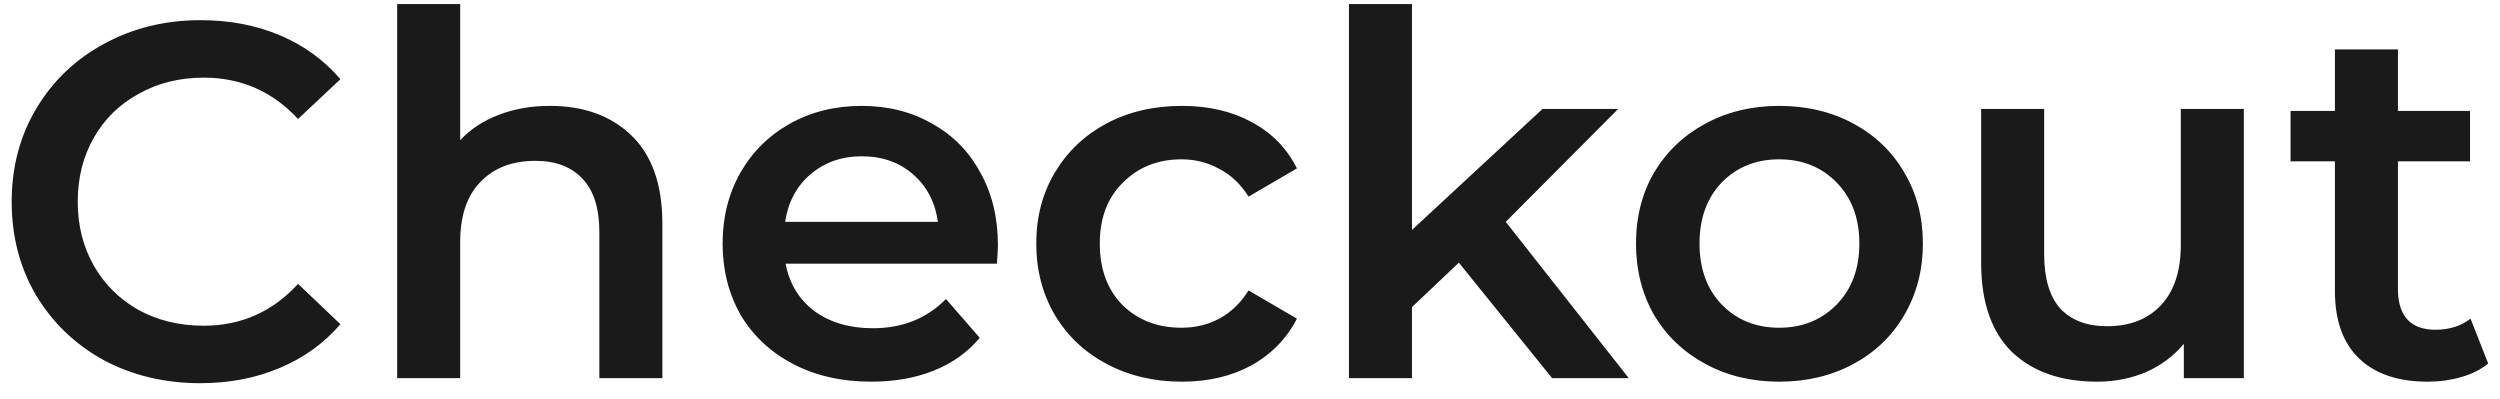 <svg width="119" height="19" viewBox="0 0 119 19" fill="none" xmlns="http://www.w3.org/2000/svg">
<path d="M9.532 18.24C7.836 18.24 6.3 17.872 4.924 17.136C3.564 16.384 2.492 15.352 1.708 14.04C0.94 12.728 0.556 11.248 0.556 9.6C0.556 7.952 0.948 6.472 1.732 5.16C2.516 3.848 3.588 2.824 4.948 2.088C6.324 1.336 7.86 0.96 9.556 0.96C10.932 0.96 12.188 1.2 13.324 1.68C14.46 2.16 15.42 2.856 16.204 3.768L14.188 5.664C12.972 4.352 11.476 3.696 9.7 3.696C8.548 3.696 7.516 3.952 6.604 4.464C5.692 4.96 4.98 5.656 4.468 6.552C3.956 7.448 3.7 8.464 3.7 9.6C3.7 10.736 3.956 11.752 4.468 12.648C4.98 13.544 5.692 14.248 6.604 14.76C7.516 15.256 8.548 15.504 9.7 15.504C11.476 15.504 12.972 14.84 14.188 13.512L16.204 15.432C15.42 16.344 14.452 17.04 13.3 17.52C12.164 18 10.908 18.24 9.532 18.24ZM26.177 5.04C27.794 5.04 29.09 5.512 30.066 6.456C31.041 7.4 31.529 8.8 31.529 10.656V18H28.529V11.04C28.529 9.92 28.265 9.08 27.738 8.52C27.209 7.944 26.457 7.656 25.482 7.656C24.378 7.656 23.506 7.992 22.866 8.664C22.226 9.32 21.905 10.272 21.905 11.52V18H18.905V0.192H21.905V6.672C22.401 6.144 23.009 5.744 23.73 5.472C24.465 5.184 25.282 5.04 26.177 5.04ZM47.5 11.664C47.5 11.872 47.484 12.168 47.452 12.552H37.396C37.572 13.496 38.028 14.248 38.764 14.808C39.516 15.352 40.444 15.624 41.548 15.624C42.956 15.624 44.116 15.16 45.028 14.232L46.636 16.08C46.06 16.768 45.332 17.288 44.452 17.64C43.572 17.992 42.58 18.168 41.476 18.168C40.068 18.168 38.828 17.888 37.756 17.328C36.684 16.768 35.852 15.992 35.26 15C34.684 13.992 34.396 12.856 34.396 11.592C34.396 10.344 34.676 9.224 35.236 8.232C35.812 7.224 36.604 6.44 37.612 5.88C38.62 5.32 39.756 5.04 41.02 5.04C42.268 5.04 43.38 5.32 44.356 5.88C45.348 6.424 46.116 7.2 46.66 8.208C47.22 9.2 47.5 10.352 47.5 11.664ZM41.02 7.44C40.06 7.44 39.244 7.728 38.572 8.304C37.916 8.864 37.516 9.616 37.372 10.56H44.644C44.516 9.632 44.124 8.88 43.468 8.304C42.812 7.728 41.996 7.44 41.02 7.44ZM56.262 18.168C54.934 18.168 53.742 17.888 52.686 17.328C51.63 16.768 50.806 15.992 50.214 15C49.622 13.992 49.326 12.856 49.326 11.592C49.326 10.328 49.622 9.2 50.214 8.208C50.806 7.216 51.622 6.44 52.662 5.88C53.718 5.32 54.918 5.04 56.262 5.04C57.526 5.04 58.63 5.296 59.574 5.808C60.534 6.32 61.254 7.056 61.734 8.016L59.43 9.36C59.062 8.768 58.598 8.328 58.038 8.04C57.494 7.736 56.894 7.584 56.238 7.584C55.118 7.584 54.19 7.952 53.454 8.688C52.718 9.408 52.35 10.376 52.35 11.592C52.35 12.808 52.71 13.784 53.43 14.52C54.166 15.24 55.102 15.6 56.238 15.6C56.894 15.6 57.494 15.456 58.038 15.168C58.598 14.864 59.062 14.416 59.43 13.824L61.734 15.168C61.238 16.128 60.51 16.872 59.55 17.4C58.606 17.912 57.51 18.168 56.262 18.168ZM69.442 12.504L67.21 14.616V18H64.21V0.192H67.21V10.944L73.426 5.184H77.026L71.674 10.56L77.53 18H73.882L69.442 12.504ZM84.689 18.168C83.393 18.168 82.225 17.888 81.185 17.328C80.145 16.768 79.329 15.992 78.737 15C78.161 13.992 77.873 12.856 77.873 11.592C77.873 10.328 78.161 9.2 78.737 8.208C79.329 7.216 80.145 6.44 81.185 5.88C82.225 5.32 83.393 5.04 84.689 5.04C86.001 5.04 87.177 5.32 88.217 5.88C89.257 6.44 90.065 7.216 90.641 8.208C91.233 9.2 91.529 10.328 91.529 11.592C91.529 12.856 91.233 13.992 90.641 15C90.065 15.992 89.257 16.768 88.217 17.328C87.177 17.888 86.001 18.168 84.689 18.168ZM84.689 15.6C85.793 15.6 86.705 15.232 87.425 14.496C88.145 13.76 88.505 12.792 88.505 11.592C88.505 10.392 88.145 9.424 87.425 8.688C86.705 7.952 85.793 7.584 84.689 7.584C83.585 7.584 82.673 7.952 81.953 8.688C81.249 9.424 80.897 10.392 80.897 11.592C80.897 12.792 81.249 13.76 81.953 14.496C82.673 15.232 83.585 15.6 84.689 15.6ZM106.806 5.184V18H103.95V16.368C103.47 16.944 102.87 17.392 102.15 17.712C101.43 18.016 100.654 18.168 99.822 18.168C98.11 18.168 96.758 17.696 95.766 16.752C94.79 15.792 94.302 14.376 94.302 12.504V5.184H97.302V12.096C97.302 13.248 97.558 14.112 98.07 14.688C98.598 15.248 99.342 15.528 100.302 15.528C101.374 15.528 102.222 15.2 102.846 14.544C103.486 13.872 103.806 12.912 103.806 11.664V5.184H106.806ZM118.438 17.304C118.086 17.592 117.654 17.808 117.142 17.952C116.646 18.096 116.118 18.168 115.558 18.168C114.15 18.168 113.062 17.8 112.294 17.064C111.526 16.328 111.142 15.256 111.142 13.848V7.68H109.03V5.28H111.142V2.352H114.142V5.28H117.574V7.68H114.142V13.776C114.142 14.4 114.294 14.88 114.598 15.216C114.902 15.536 115.342 15.696 115.918 15.696C116.59 15.696 117.15 15.52 117.598 15.168L118.438 17.304Z" fill="#1A1A1A"/>
</svg>
